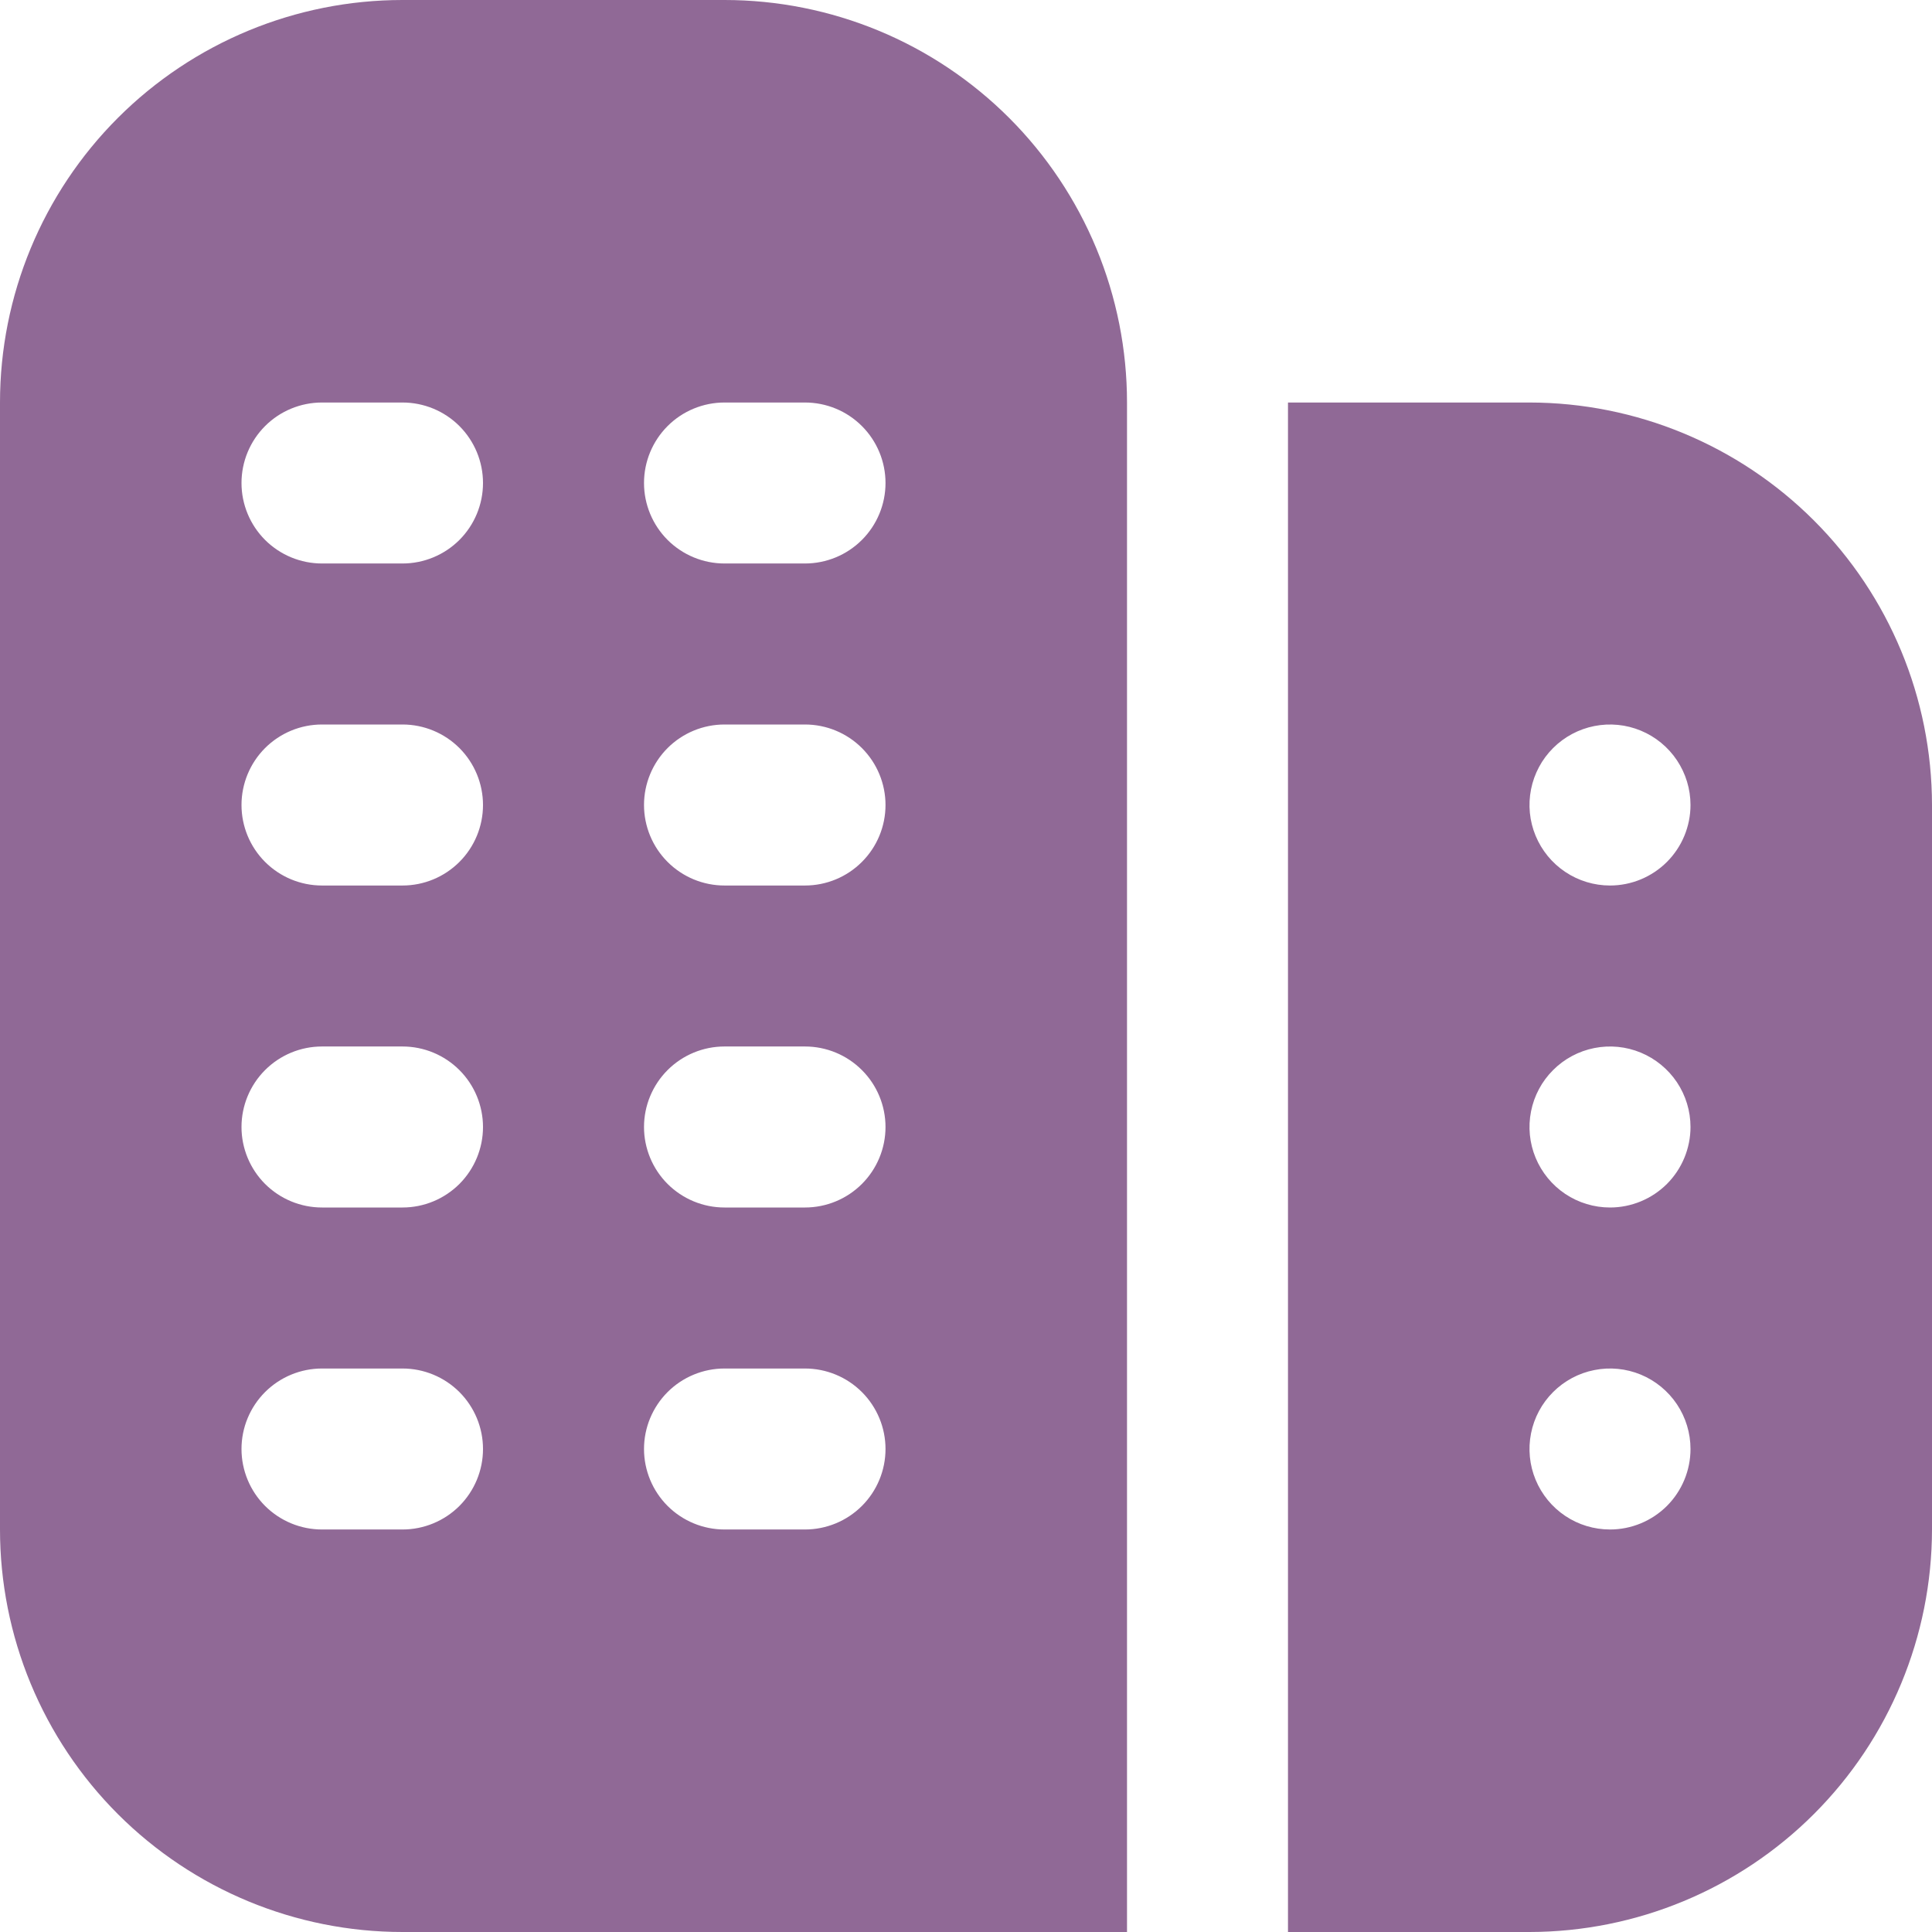 <?xml version="1.0" encoding="UTF-8"?> <svg xmlns="http://www.w3.org/2000/svg" width="56" height="56" viewBox="0 0 56 56" fill="none"><g clip-path="url(#clip0_3919_1425)"><path d="M21 0H11.667C8.572 0 5.605 1.229 3.417 3.417C1.229 5.605 0 8.572 0 11.667L0 44.333C0 45.865 0.302 47.383 0.888 48.798C1.474 50.213 2.334 51.5 3.417 52.583C5.605 54.771 8.572 56 11.667 56H32.667V11.667C32.667 10.135 32.365 8.617 31.779 7.202C31.192 5.787 30.333 4.5 29.25 3.417C28.166 2.334 26.88 1.474 25.465 0.888C24.049 0.302 22.532 0 21 0V0ZM11.667 44.333H9.333C8.714 44.333 8.121 44.087 7.683 43.65C7.246 43.212 7 42.619 7 42C7 41.381 7.246 40.788 7.683 40.35C8.121 39.913 8.714 39.667 9.333 39.667H11.667C12.286 39.667 12.879 39.913 13.317 40.35C13.754 40.788 14 41.381 14 42C14 42.619 13.754 43.212 13.317 43.65C12.879 44.087 12.286 44.333 11.667 44.333ZM11.667 35H9.333C8.714 35 8.121 34.754 7.683 34.317C7.246 33.879 7 33.285 7 32.667C7 32.048 7.246 31.454 7.683 31.017C8.121 30.579 8.714 30.333 9.333 30.333H11.667C12.286 30.333 12.879 30.579 13.317 31.017C13.754 31.454 14 32.048 14 32.667C14 33.285 13.754 33.879 13.317 34.317C12.879 34.754 12.286 35 11.667 35ZM11.667 25.667H9.333C8.714 25.667 8.121 25.421 7.683 24.983C7.246 24.546 7 23.952 7 23.333C7 22.715 7.246 22.121 7.683 21.683C8.121 21.246 8.714 21 9.333 21H11.667C12.286 21 12.879 21.246 13.317 21.683C13.754 22.121 14 22.715 14 23.333C14 23.952 13.754 24.546 13.317 24.983C12.879 25.421 12.286 25.667 11.667 25.667ZM11.667 16.333H9.333C8.714 16.333 8.121 16.087 7.683 15.65C7.246 15.212 7 14.619 7 14C7 13.381 7.246 12.788 7.683 12.35C8.121 11.912 8.714 11.667 9.333 11.667H11.667C12.286 11.667 12.879 11.912 13.317 12.35C13.754 12.788 14 13.381 14 14C14 14.619 13.754 15.212 13.317 15.65C12.879 16.087 12.286 16.333 11.667 16.333ZM23.333 44.333H21C20.381 44.333 19.788 44.087 19.35 43.65C18.913 43.212 18.667 42.619 18.667 42C18.667 41.381 18.913 40.788 19.35 40.35C19.788 39.913 20.381 39.667 21 39.667H23.333C23.952 39.667 24.546 39.913 24.983 40.35C25.421 40.788 25.667 41.381 25.667 42C25.667 42.619 25.421 43.212 24.983 43.65C24.546 44.087 23.952 44.333 23.333 44.333ZM23.333 35H21C20.381 35 19.788 34.754 19.35 34.317C18.913 33.879 18.667 33.285 18.667 32.667C18.667 32.048 18.913 31.454 19.35 31.017C19.788 30.579 20.381 30.333 21 30.333H23.333C23.952 30.333 24.546 30.579 24.983 31.017C25.421 31.454 25.667 32.048 25.667 32.667C25.667 33.285 25.421 33.879 24.983 34.317C24.546 34.754 23.952 35 23.333 35ZM23.333 25.667H21C20.381 25.667 19.788 25.421 19.35 24.983C18.913 24.546 18.667 23.952 18.667 23.333C18.667 22.715 18.913 22.121 19.35 21.683C19.788 21.246 20.381 21 21 21H23.333C23.952 21 24.546 21.246 24.983 21.683C25.421 22.121 25.667 22.715 25.667 23.333C25.667 23.952 25.421 24.546 24.983 24.983C24.546 25.421 23.952 25.667 23.333 25.667ZM23.333 16.333H21C20.381 16.333 19.788 16.087 19.35 15.65C18.913 15.212 18.667 14.619 18.667 14C18.667 13.381 18.913 12.788 19.35 12.35C19.788 11.912 20.381 11.667 21 11.667H23.333C23.952 11.667 24.546 11.912 24.983 12.35C25.421 12.788 25.667 13.381 25.667 14C25.667 14.619 25.421 15.212 24.983 15.65C24.546 16.087 23.952 16.333 23.333 16.333ZM44.333 11.667H37.333V56H44.333C47.426 55.996 50.392 54.766 52.579 52.579C54.766 50.392 55.996 47.426 56 44.333V23.333C55.996 20.24 54.766 17.275 52.579 15.088C50.392 12.901 47.426 11.67 44.333 11.667ZM46.667 44.333C46.205 44.333 45.754 44.197 45.37 43.94C44.987 43.684 44.688 43.319 44.511 42.893C44.334 42.467 44.288 41.997 44.378 41.545C44.468 41.092 44.69 40.676 45.017 40.35C45.343 40.024 45.759 39.801 46.212 39.712C46.664 39.621 47.133 39.668 47.56 39.844C47.986 40.021 48.35 40.32 48.607 40.704C48.863 41.087 49 41.538 49 42C49 42.619 48.754 43.212 48.317 43.65C47.879 44.087 47.285 44.333 46.667 44.333ZM46.667 35C46.205 35 45.754 34.863 45.37 34.607C44.987 34.35 44.688 33.986 44.511 33.56C44.334 33.133 44.288 32.664 44.378 32.212C44.468 31.759 44.69 31.343 45.017 31.017C45.343 30.69 45.759 30.468 46.212 30.378C46.664 30.288 47.133 30.334 47.56 30.511C47.986 30.688 48.35 30.987 48.607 31.37C48.863 31.754 49 32.205 49 32.667C49 33.285 48.754 33.879 48.317 34.317C47.879 34.754 47.285 35 46.667 35ZM46.667 25.667C46.205 25.667 45.754 25.53 45.37 25.273C44.987 25.017 44.688 24.653 44.511 24.226C44.334 23.8 44.288 23.331 44.378 22.878C44.468 22.425 44.69 22.01 45.017 21.683C45.343 21.357 45.759 21.135 46.212 21.045C46.664 20.955 47.133 21.001 47.56 21.178C47.986 21.354 48.35 21.653 48.607 22.037C48.863 22.421 49 22.872 49 23.333C49 23.952 48.754 24.546 48.317 24.983C47.879 25.421 47.285 25.667 46.667 25.667Z" fill="#906996"></path></g><defs><clipPath id="clip0_3919_1425"><rect width="56" height="56" fill="white"></rect></clipPath></defs></svg> 